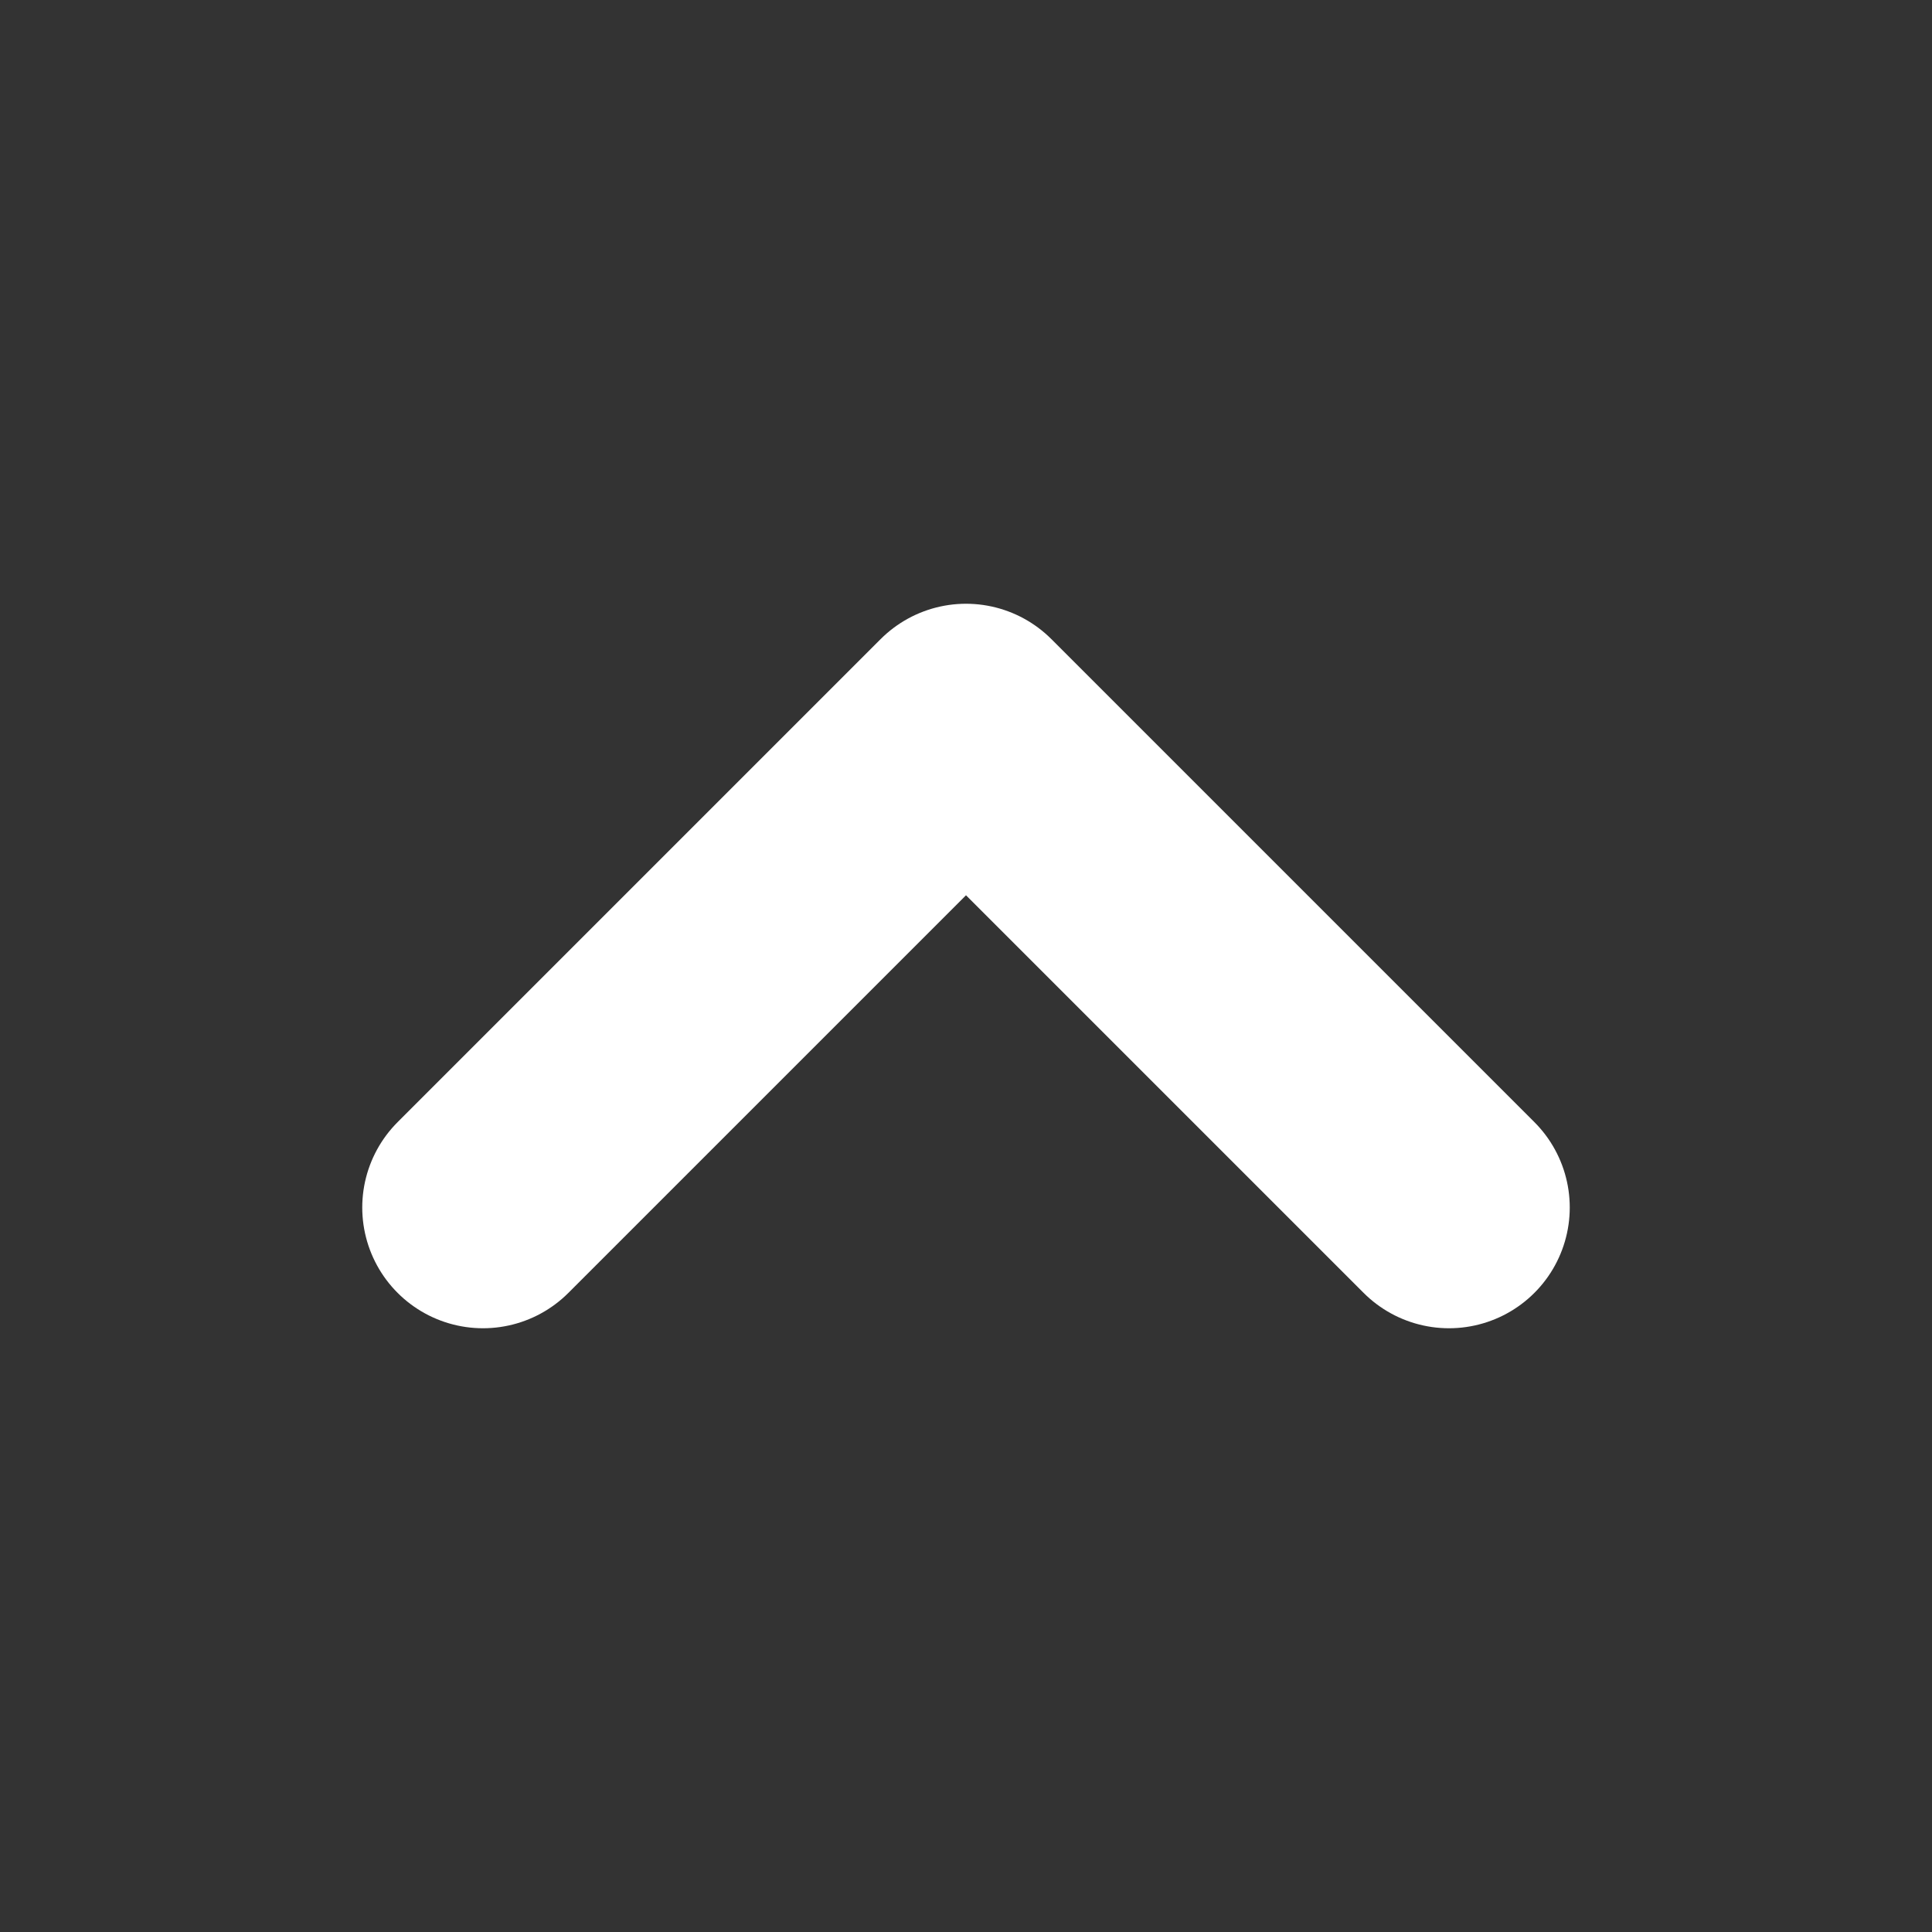 <svg xmlns="http://www.w3.org/2000/svg" width="16" height="16" viewBox="0 0 16 16">
  <rect x="0" y="0" width="16" height="16" fill="#333333" stroke="none"/>
  <path d="M4 10l4-4 4 4" fill="none" stroke="#fff" stroke-width="2" stroke-linecap="round" stroke-linejoin="round"/>
</svg>